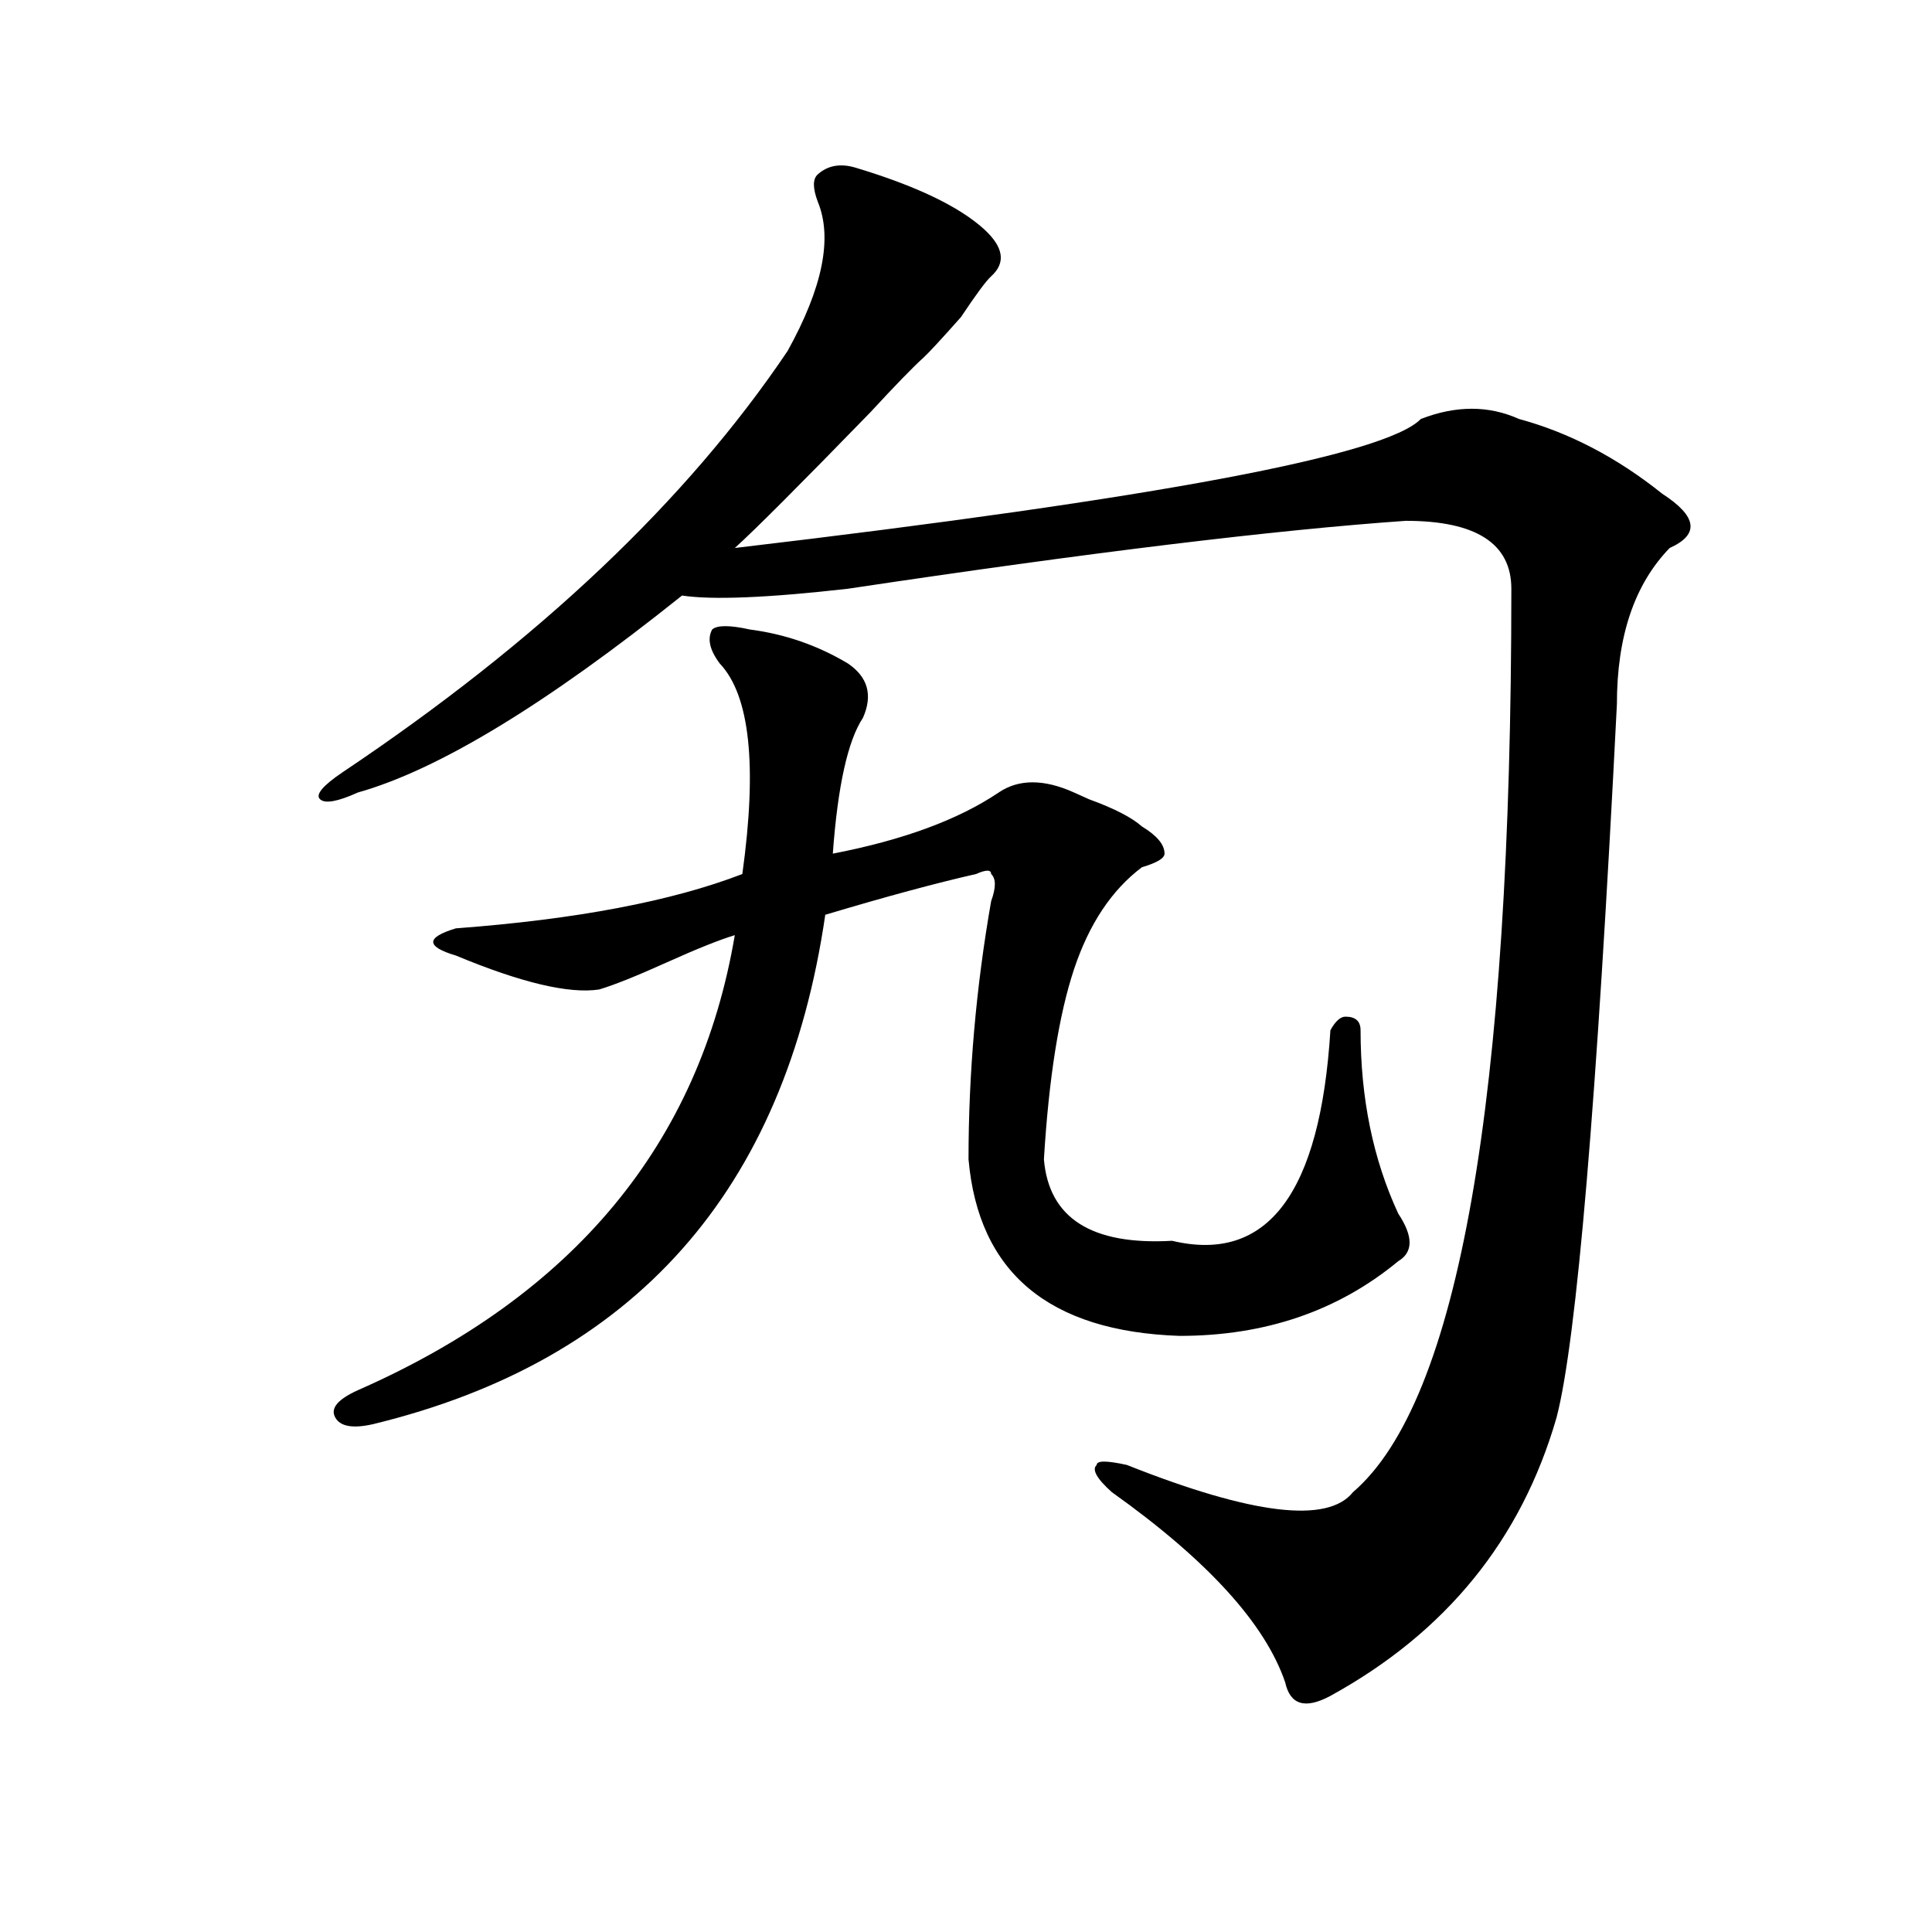 <?xml version="1.0" encoding="utf-8"?>
<!-- Generator: Adobe Illustrator 16.0.0, SVG Export Plug-In . SVG Version: 6.00 Build 0)  -->
<!DOCTYPE svg PUBLIC "-//W3C//DTD SVG 1.1//EN" "http://www.w3.org/Graphics/SVG/1.1/DTD/svg11.dtd">
<svg version="1.1" id="图层_1" xmlns="http://www.w3.org/2000/svg" xmlns:xlink="http://www.w3.org/1999/xlink" x="0px" y="0px"
	 width="1000px" height="1000px" viewBox="0 0 1000 1000" enable-background="new 0 0 1000 1000" xml:space="preserve">
<path d="M442.77,86.766c31.219,9.394,53.291,19.94,66.34,31.641c10.365,9.394,11.707,17.578,3.902,24.609
	c-2.622,2.362-7.805,9.394-15.609,21.094c-10.427,11.756-16.951,18.787-19.512,21.094c-5.244,4.725-14.329,14.063-27.316,28.125
	c-36.463,37.519-59.877,60.975-70.242,70.313c218.531-25.763,336.882-48.01,355.113-66.797c18.17-7.031,35.121-7.031,50.73,0
	c25.975,7.031,50.73,19.94,74.145,38.672c18.17,11.756,19.512,21.094,3.902,28.125c-18.231,18.787-27.316,45.703-27.316,80.859
	c-10.427,206.269-20.854,329.315-31.219,369.141c-18.231,63.281-57.255,111.291-117.07,144.141
	c-13.049,7.031-20.854,4.669-23.414-7.031c-10.427-30.487-40.365-63.281-89.754-98.438c-7.805-7.031-10.427-11.7-7.805-14.063
	c0-2.307,5.183-2.307,15.609,0c64.998,25.818,104.021,30.487,117.07,14.063c54.633-46.856,81.949-202.697,81.949-467.578
	c0-23.4-18.231-35.156-54.633-35.156c-67.682,4.725-163.898,16.425-288.773,35.156c-41.646,4.725-70.242,5.878-85.852,3.516
	c-70.242,56.25-126.217,90.253-167.801,101.953c-10.427,4.725-16.951,5.878-19.512,3.516c-2.622-2.307,1.28-7.031,11.707-14.063
	c101.461-67.95,178.166-140.625,230.238-217.969c18.17-32.794,23.414-58.557,15.609-77.344c-2.622-7.031-2.622-11.7,0-14.063
	C428.44,85.612,434.965,84.459,442.77,86.766z M388.137,325.828c18.17,2.362,35.121,8.24,50.73,17.578
	c10.365,7.031,12.987,16.425,7.805,28.125c-7.805,11.756-13.049,35.156-15.609,70.313c36.401-7.031,64.998-17.578,85.852-31.641
	c10.365-7.031,23.414-7.031,39.023,0l7.805,3.516c12.987,4.725,22.072,9.394,27.316,14.063c7.805,4.725,11.707,9.394,11.707,14.063
	c0,2.362-3.902,4.725-11.707,7.031c-15.609,11.756-27.316,29.334-35.121,52.734c-7.805,23.456-13.049,56.25-15.609,98.438
	c2.561,30.487,24.694,44.55,66.34,42.188c49.389,11.756,76.705-24.609,81.949-108.984c2.561-4.669,5.183-7.031,7.805-7.031
	c5.183,0,7.805,2.362,7.805,7.031c0,35.156,6.463,66.797,19.512,94.922c7.805,11.756,7.805,19.94,0,24.609
	c-31.219,25.818-68.962,38.672-113.168,38.672c-67.682-2.307-104.083-32.794-109.266-91.406c0-44.494,3.902-89.044,11.707-133.594
	c2.561-7.031,2.561-11.7,0-14.063c0-2.307-2.622-2.307-7.805,0c-20.854,4.725-46.828,11.756-78.047,21.094
	c-20.854,142.987-98.9,230.878-234.141,263.672c-10.427,2.362-16.951,1.209-19.512-3.516c-2.622-4.669,1.28-9.338,11.707-14.063
	c111.826-49.219,176.886-127.716,195.117-235.547c-7.805,2.362-19.512,7.031-35.121,14.063s-27.316,11.756-35.121,14.063
	c-15.609,2.362-40.365-3.516-74.145-17.578c-7.805-2.307-11.707-4.669-11.707-7.031c0-2.307,3.902-4.669,11.707-7.031
	c62.438-4.669,111.826-14.063,148.289-28.125c7.805-56.25,3.902-92.56-11.707-108.984c-5.244-7.031-6.524-12.854-3.902-17.578
	C371.186,323.521,377.71,323.521,388.137,325.828z"/>
</svg>
